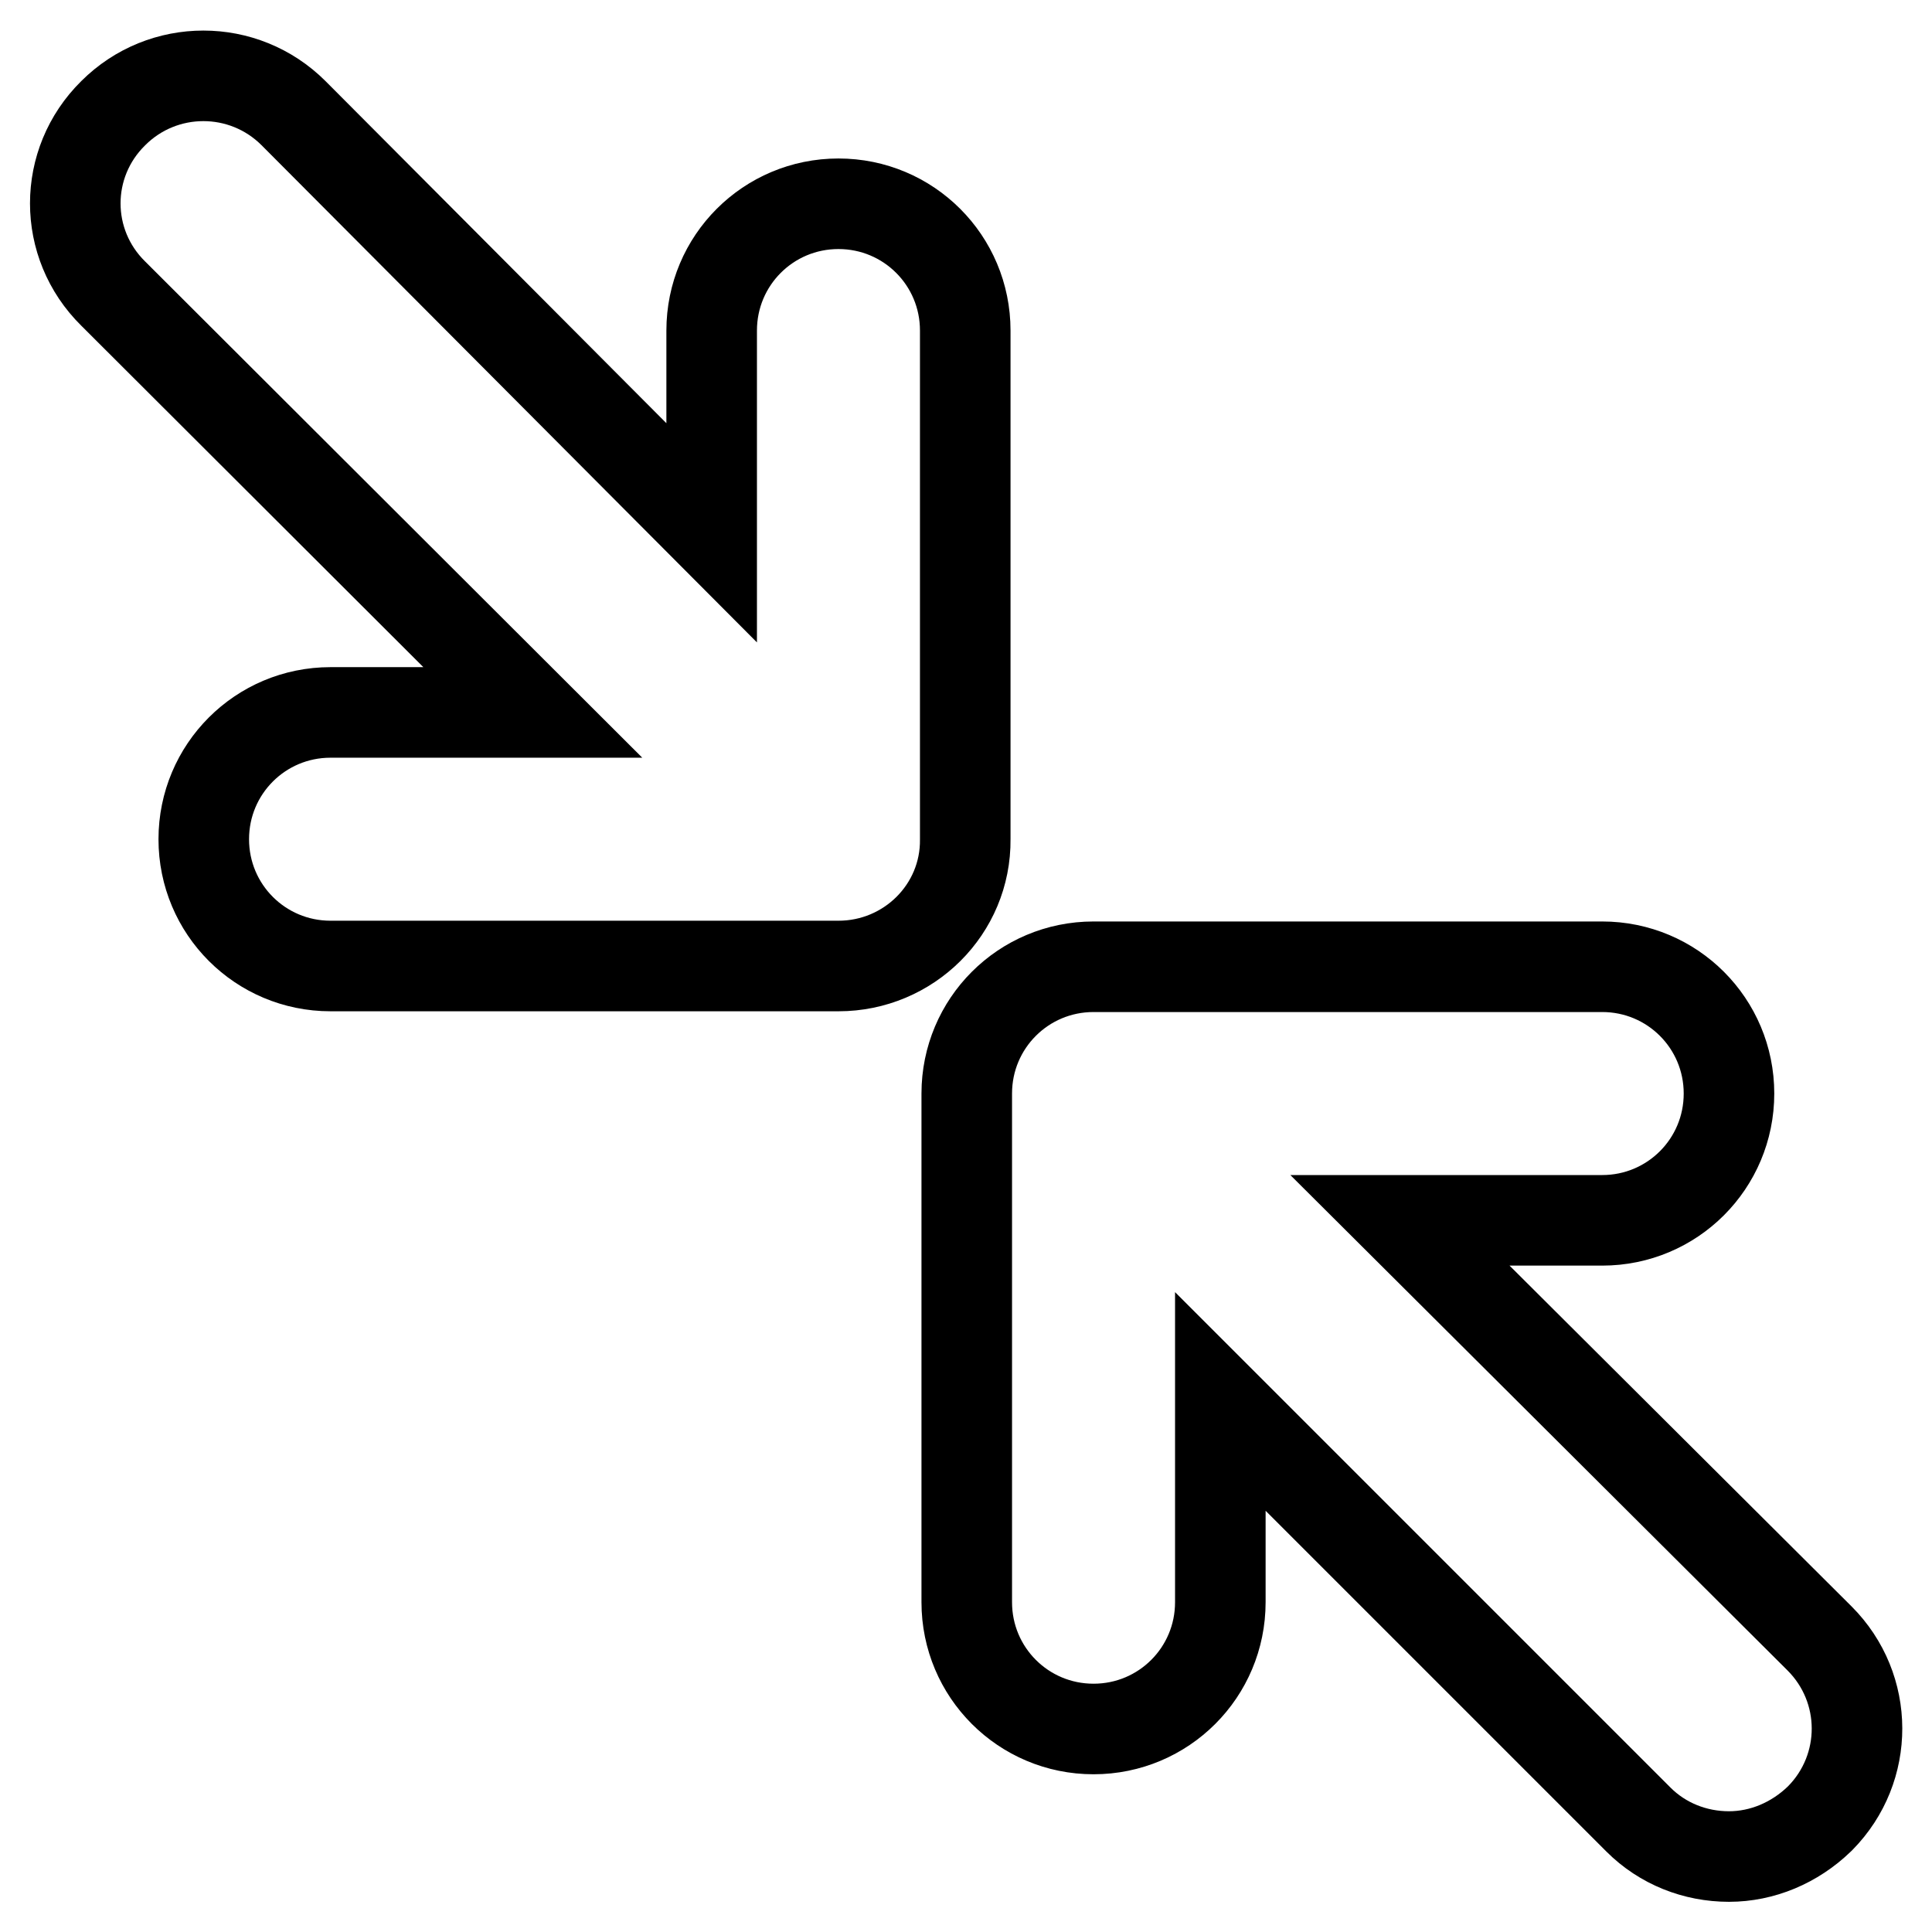 <?xml version="1.0" encoding="utf-8"?>
<!-- Svg Vector Icons : http://www.onlinewebfonts.com/icon -->
<!DOCTYPE svg PUBLIC "-//W3C//DTD SVG 1.1//EN" "http://www.w3.org/Graphics/SVG/1.1/DTD/svg11.dtd">
<svg version="1.1" xmlns="http://www.w3.org/2000/svg" xmlns:xlink="http://www.w3.org/1999/xlink" x="0px" y="0px" viewBox="0 0 256 256" enable-background="new 0 0 256 256" xml:space="preserve">
<g> <path stroke-width="12" fill-opacity="0" stroke="#000000"  d="M229.1,246c-4.5,0-8.8-1.7-12-4.9l-55.4-55.4v26.6c0,9.3-7.5,16.8-16.8,16.8l0,0c-9.3,0-16.8-7.5-16.8-16.8 l0,0v-67.4c0-9.3,7.5-16.8,16.8-16.8l0,0h67.4c9.3,0,16.8,7.5,16.8,16.8c0,9.3-7.5,16.8-16.8,16.8h-26.8l55.6,55.4 c6.6,6.6,6.6,17.2,0.1,23.8c0,0-0.1,0.1-0.1,0.1C237.8,244.2,233.5,246,229.1,246z M111.1,128H43.8c-9.3,0-16.8-7.5-16.8-16.8 c0-9.3,7.5-16.8,16.8-16.8h26.8L15,38.9C8.3,32.3,8.3,21.6,15,15c6.6-6.6,17.3-6.6,23.9,0l55.4,55.6V43.8c0-9.3,7.5-16.8,16.8-16.8 c9.3,0,16.8,7.5,16.8,16.8v67.4C128,120.5,120.4,128,111.1,128L111.1,128z"/></g>
</svg>